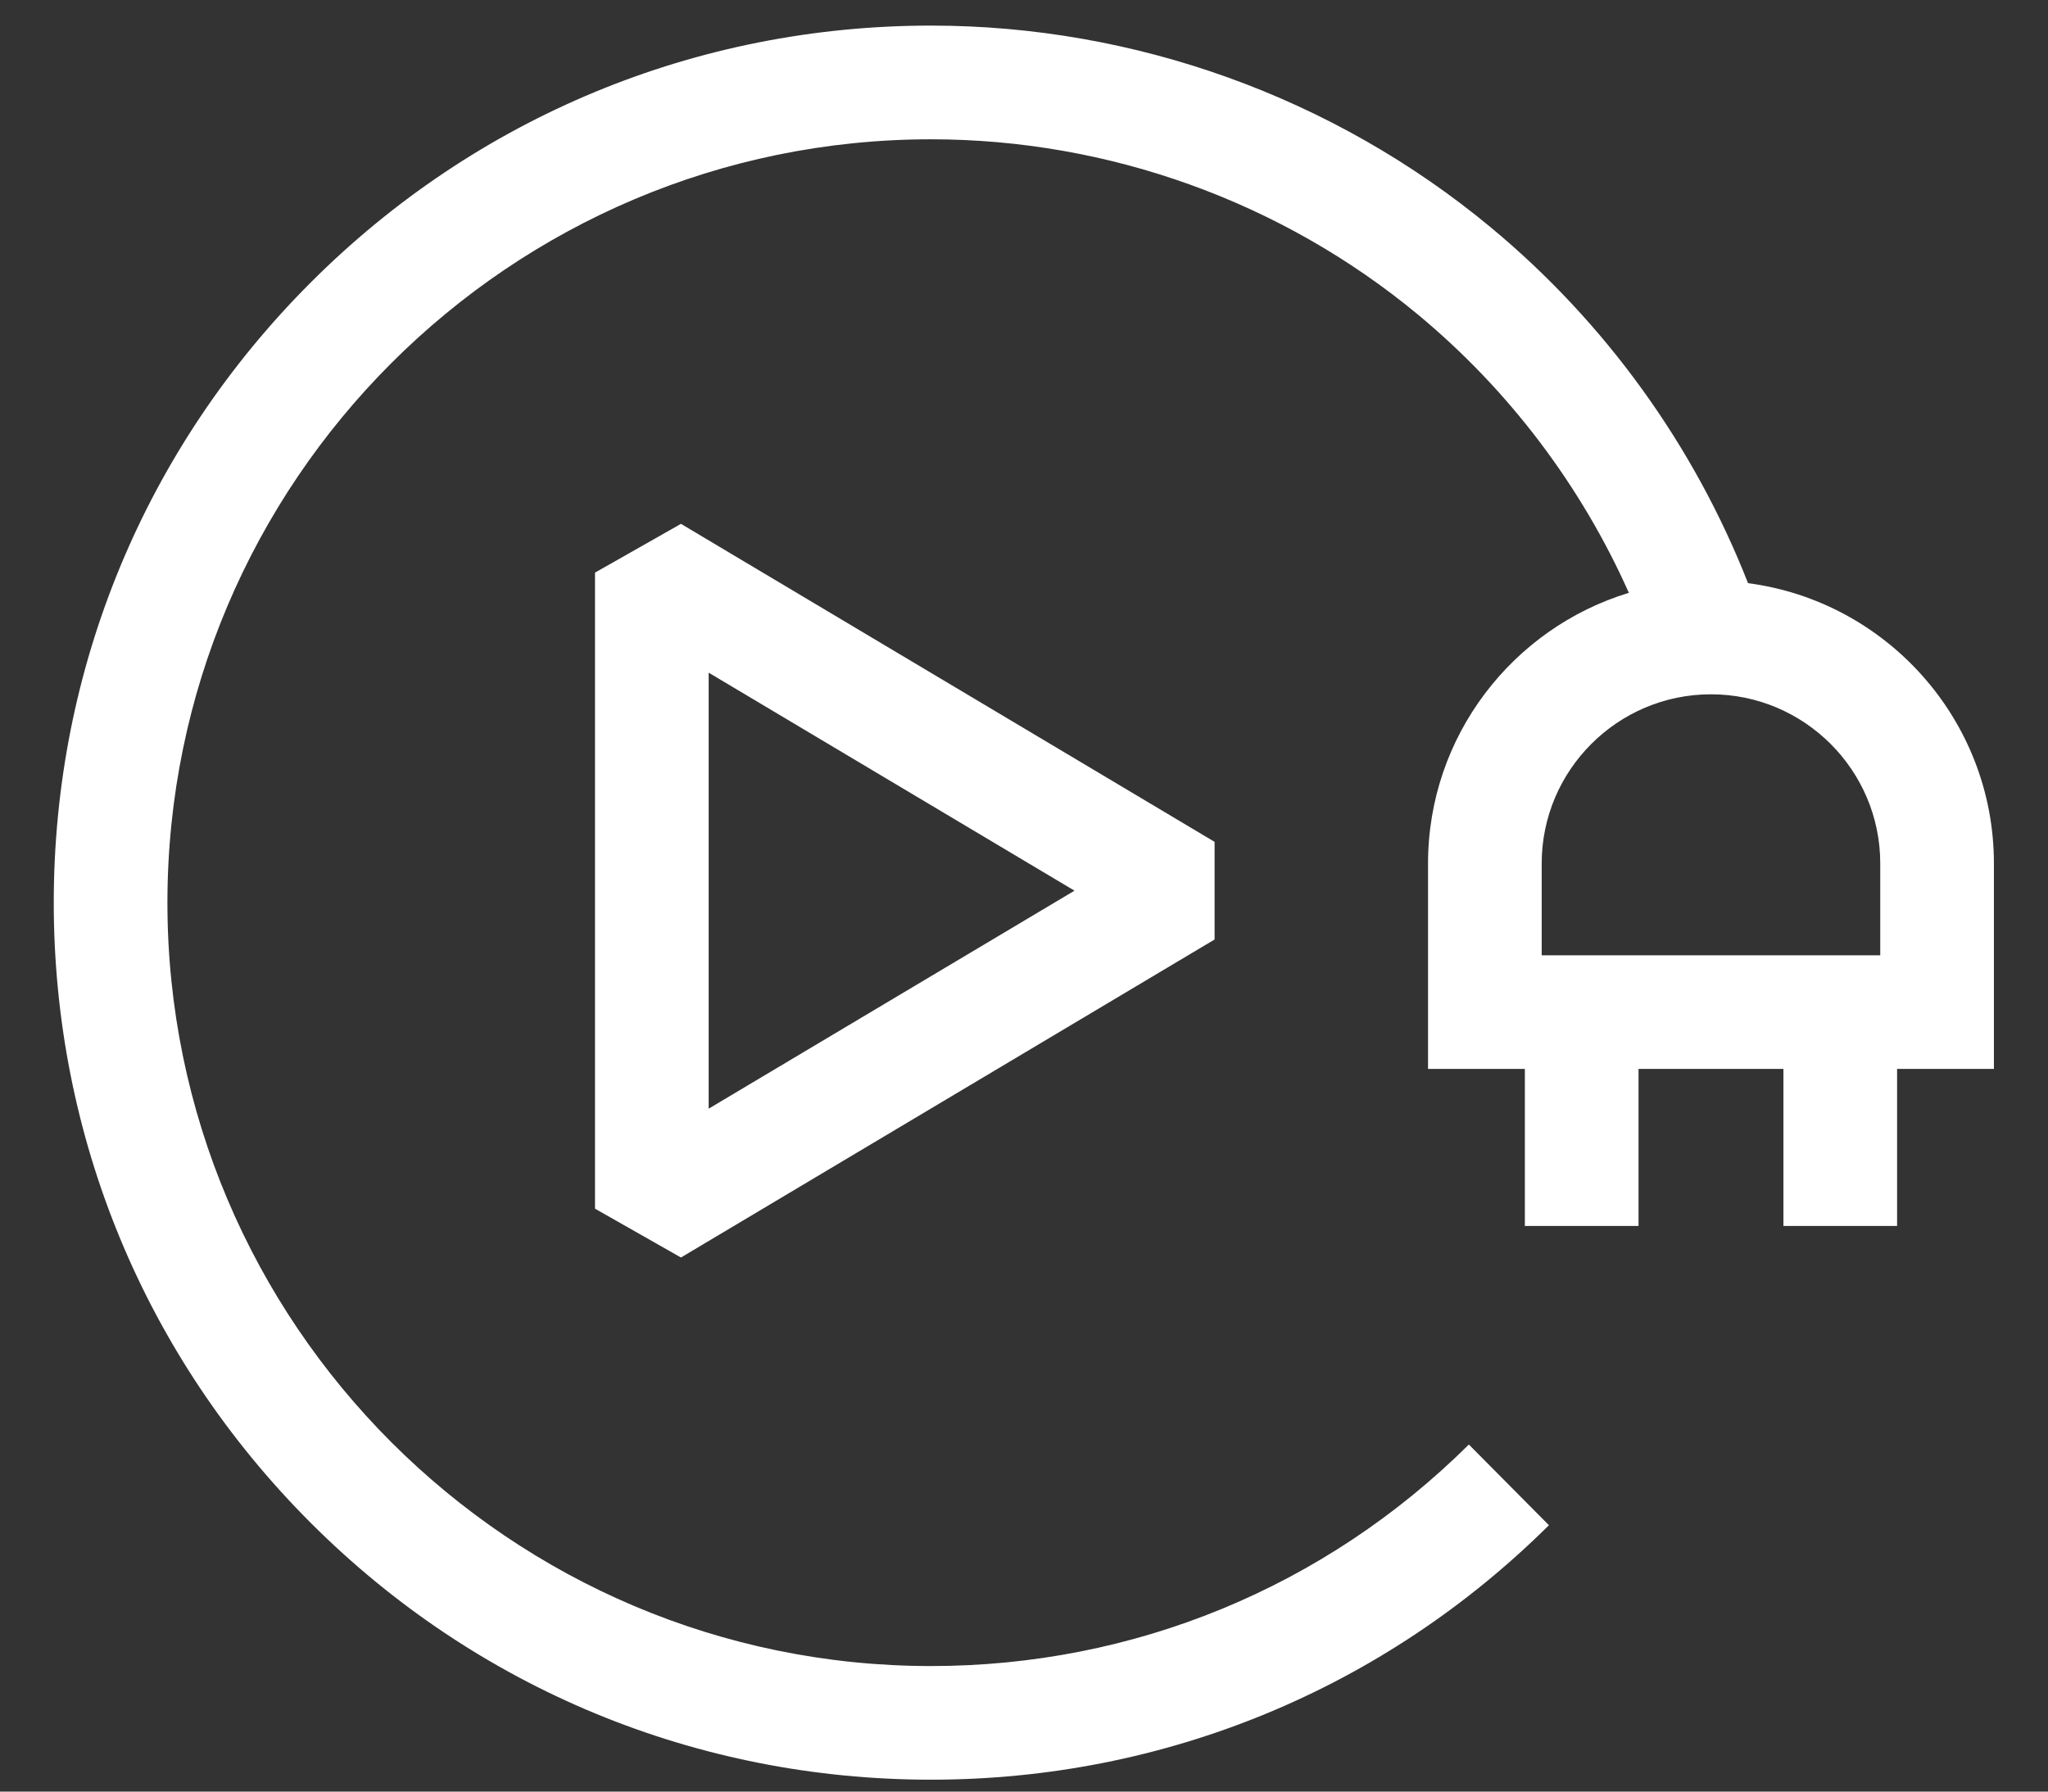 <svg width="32" height="28" viewBox="0 0 32 28" fill="none" xmlns="http://www.w3.org/2000/svg">
<rect x="0" y="0" width="32" height="28" fill="#333333" stroke="none"/>
<path d="M9.297 8.949V18.89L10.64 19.653L18.978 14.683V13.157L10.64 8.187L9.297 8.949ZM11.073 17.327V10.513L16.789 13.92L11.073 17.327Z" fill="white"/>
<path d="M31.155 13.495C31.155 11.254 29.478 9.398 27.313 9.114C26.47 6.965 25.087 5.04 23.289 3.55C20.839 1.519 17.734 0.4 14.547 0.4C10.886 0.4 7.443 1.826 4.855 4.415C2.266 7.004 0.84 10.446 0.84 14.107C0.84 17.769 2.266 21.211 4.855 23.8C7.443 26.389 10.886 27.814 14.547 27.814C18.188 27.814 21.617 26.402 24.202 23.837L22.951 22.576C20.701 24.808 17.716 26.038 14.547 26.038C7.968 26.038 2.616 20.686 2.616 14.107C2.616 7.529 7.968 2.177 14.547 2.177C17.321 2.177 20.024 3.15 22.156 4.917C23.581 6.099 24.707 7.595 25.451 9.265C23.637 9.816 22.313 11.504 22.313 13.495V16.706H23.826V19.16H25.602V16.706H27.866V19.16H29.642V16.706H31.155V13.495ZM24.089 14.93V13.495C24.089 12.037 25.276 10.851 26.734 10.851C28.192 10.851 29.379 12.037 29.379 13.495V14.93H24.089Z" fill="white"/>
</svg>
